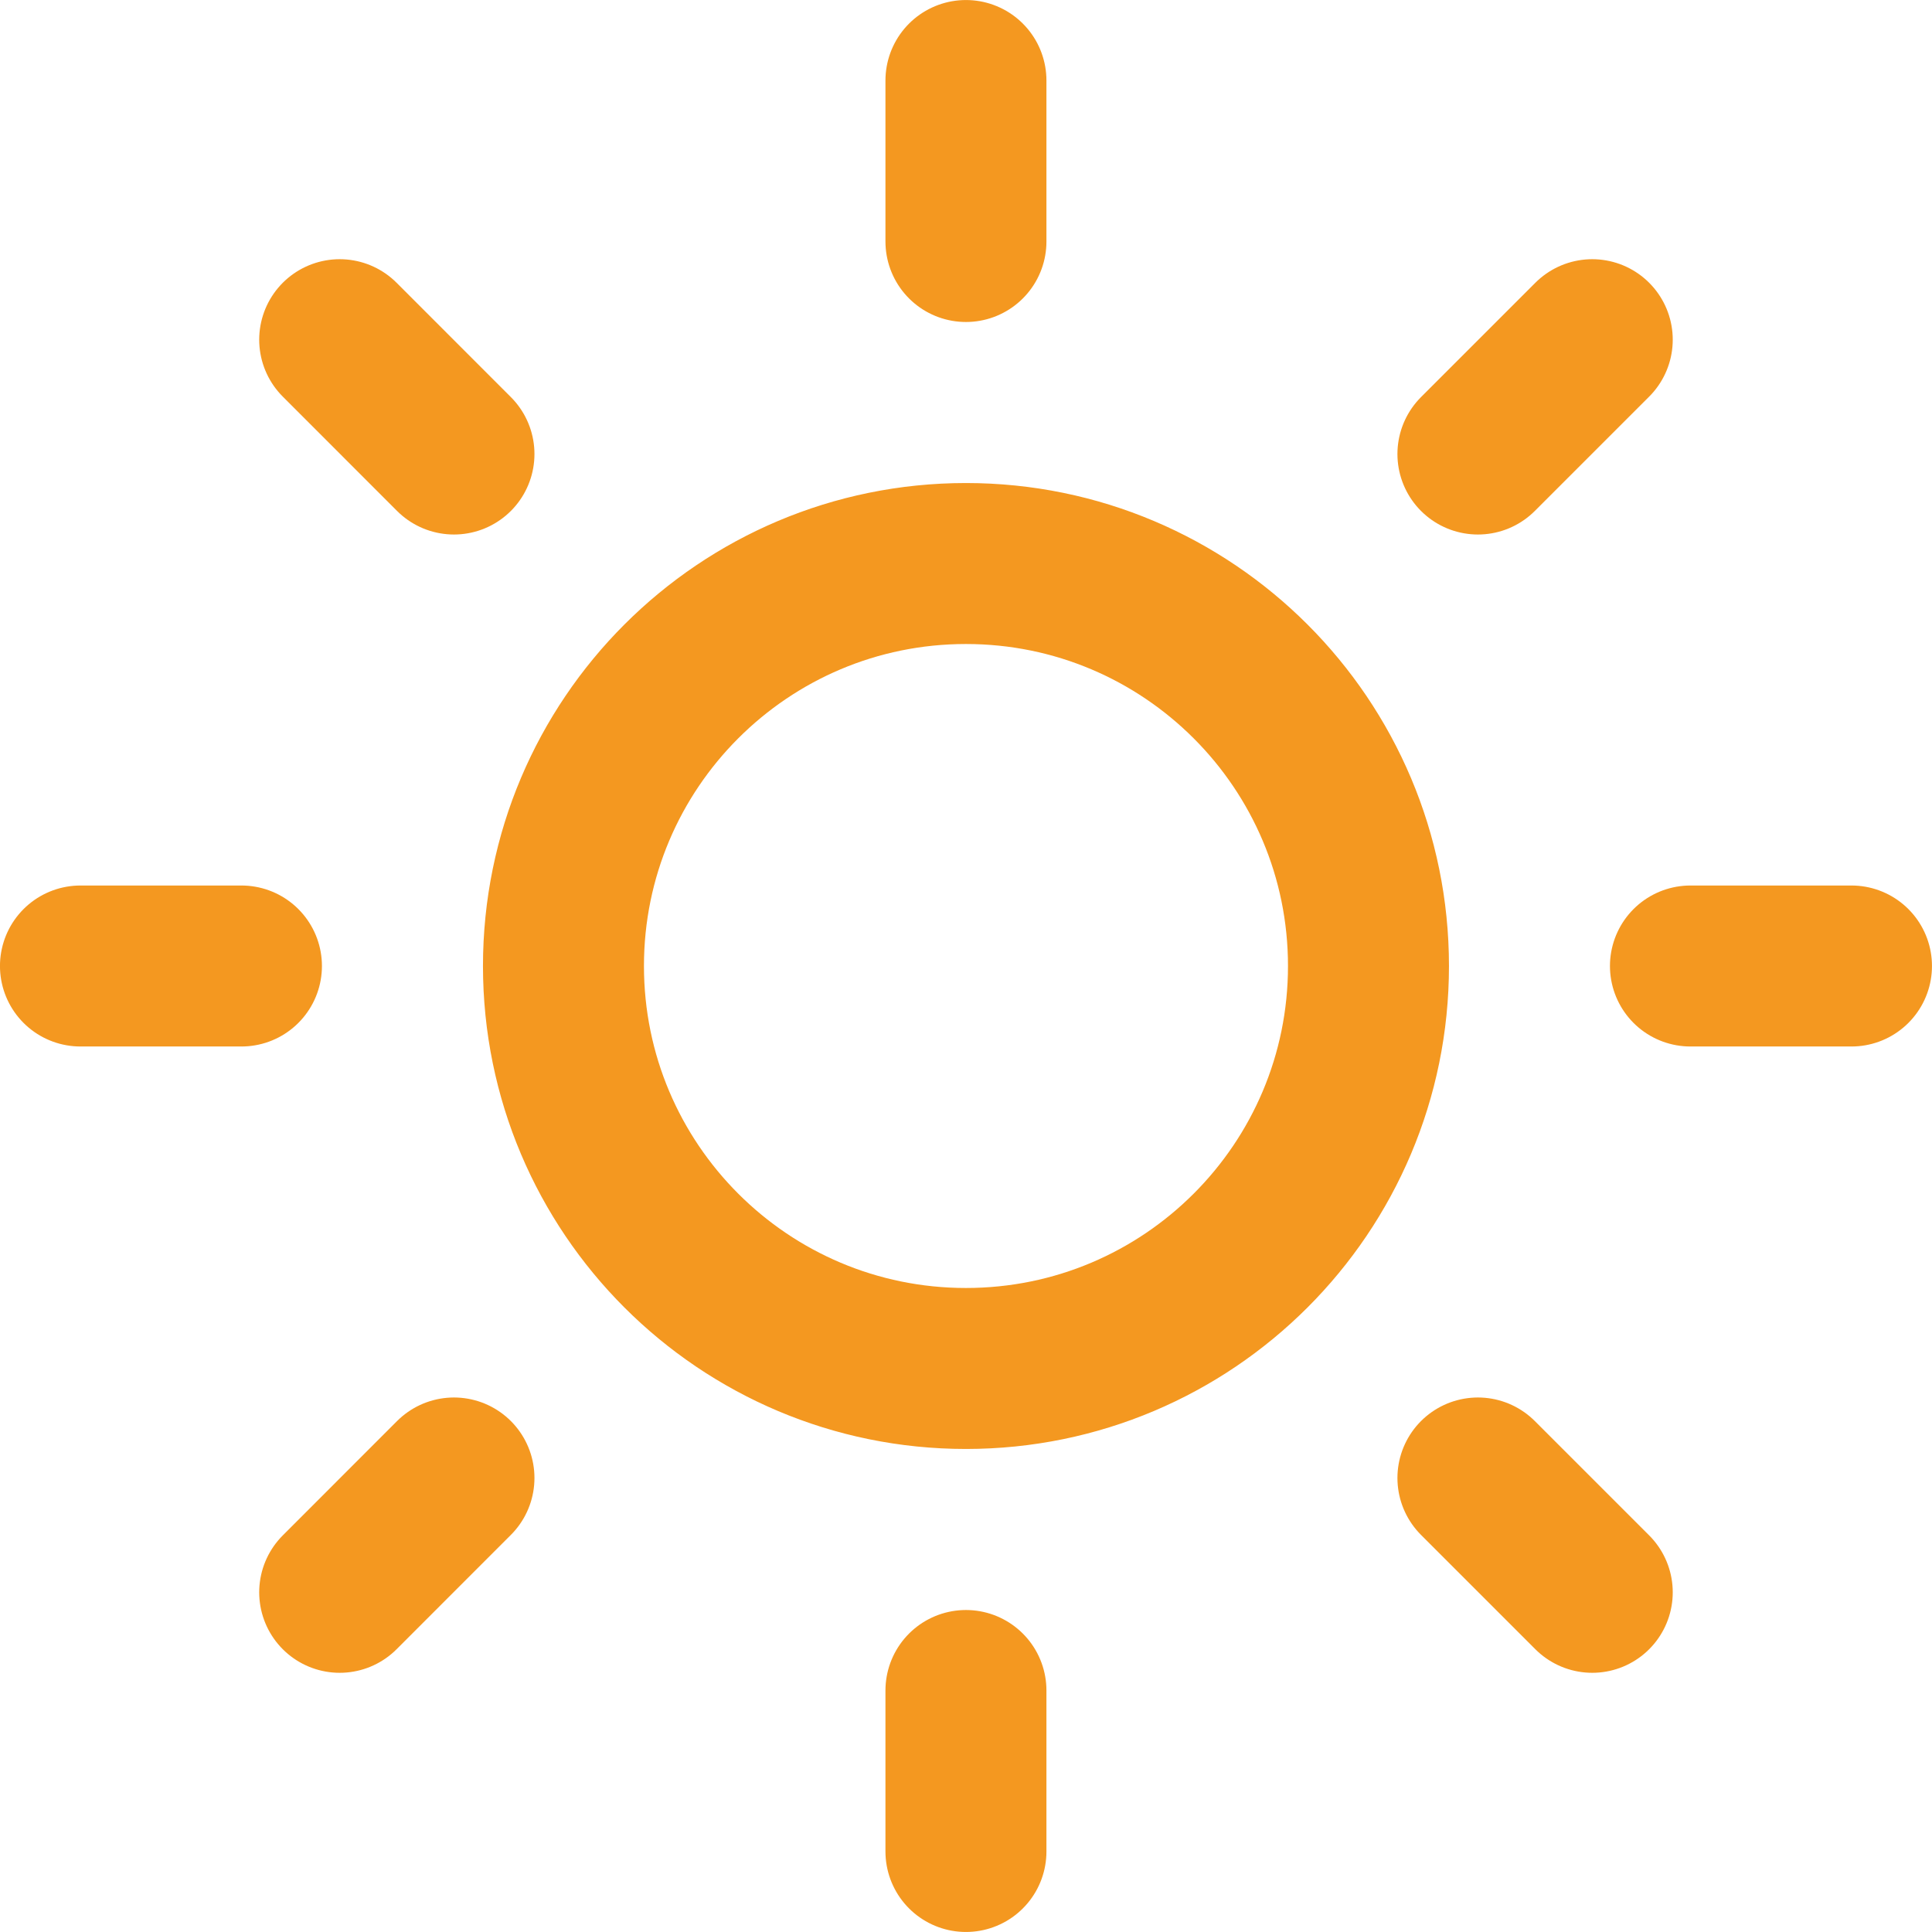 <svg width="34" height="34" viewBox="0 0 34 34" fill="none" xmlns="http://www.w3.org/2000/svg">
<path d="M16.999 1.417V4.25M16.999 29.75V32.583M5.978 5.978L7.989 7.99M26.009 26.01L28.021 28.022M1.416 17H4.249M29.749 17H32.583M5.978 28.022L7.989 26.01M26.009 7.99L28.021 5.978M24.083 17C24.083 20.912 20.911 24.083 16.999 24.083C13.087 24.083 9.916 20.912 9.916 17C9.916 13.088 13.087 9.917 16.999 9.917C20.911 9.917 24.083 13.088 24.083 17Z" stroke="#F49820" stroke-width="2.833" stroke-linecap="round" stroke-linejoin="round"/>
</svg>
